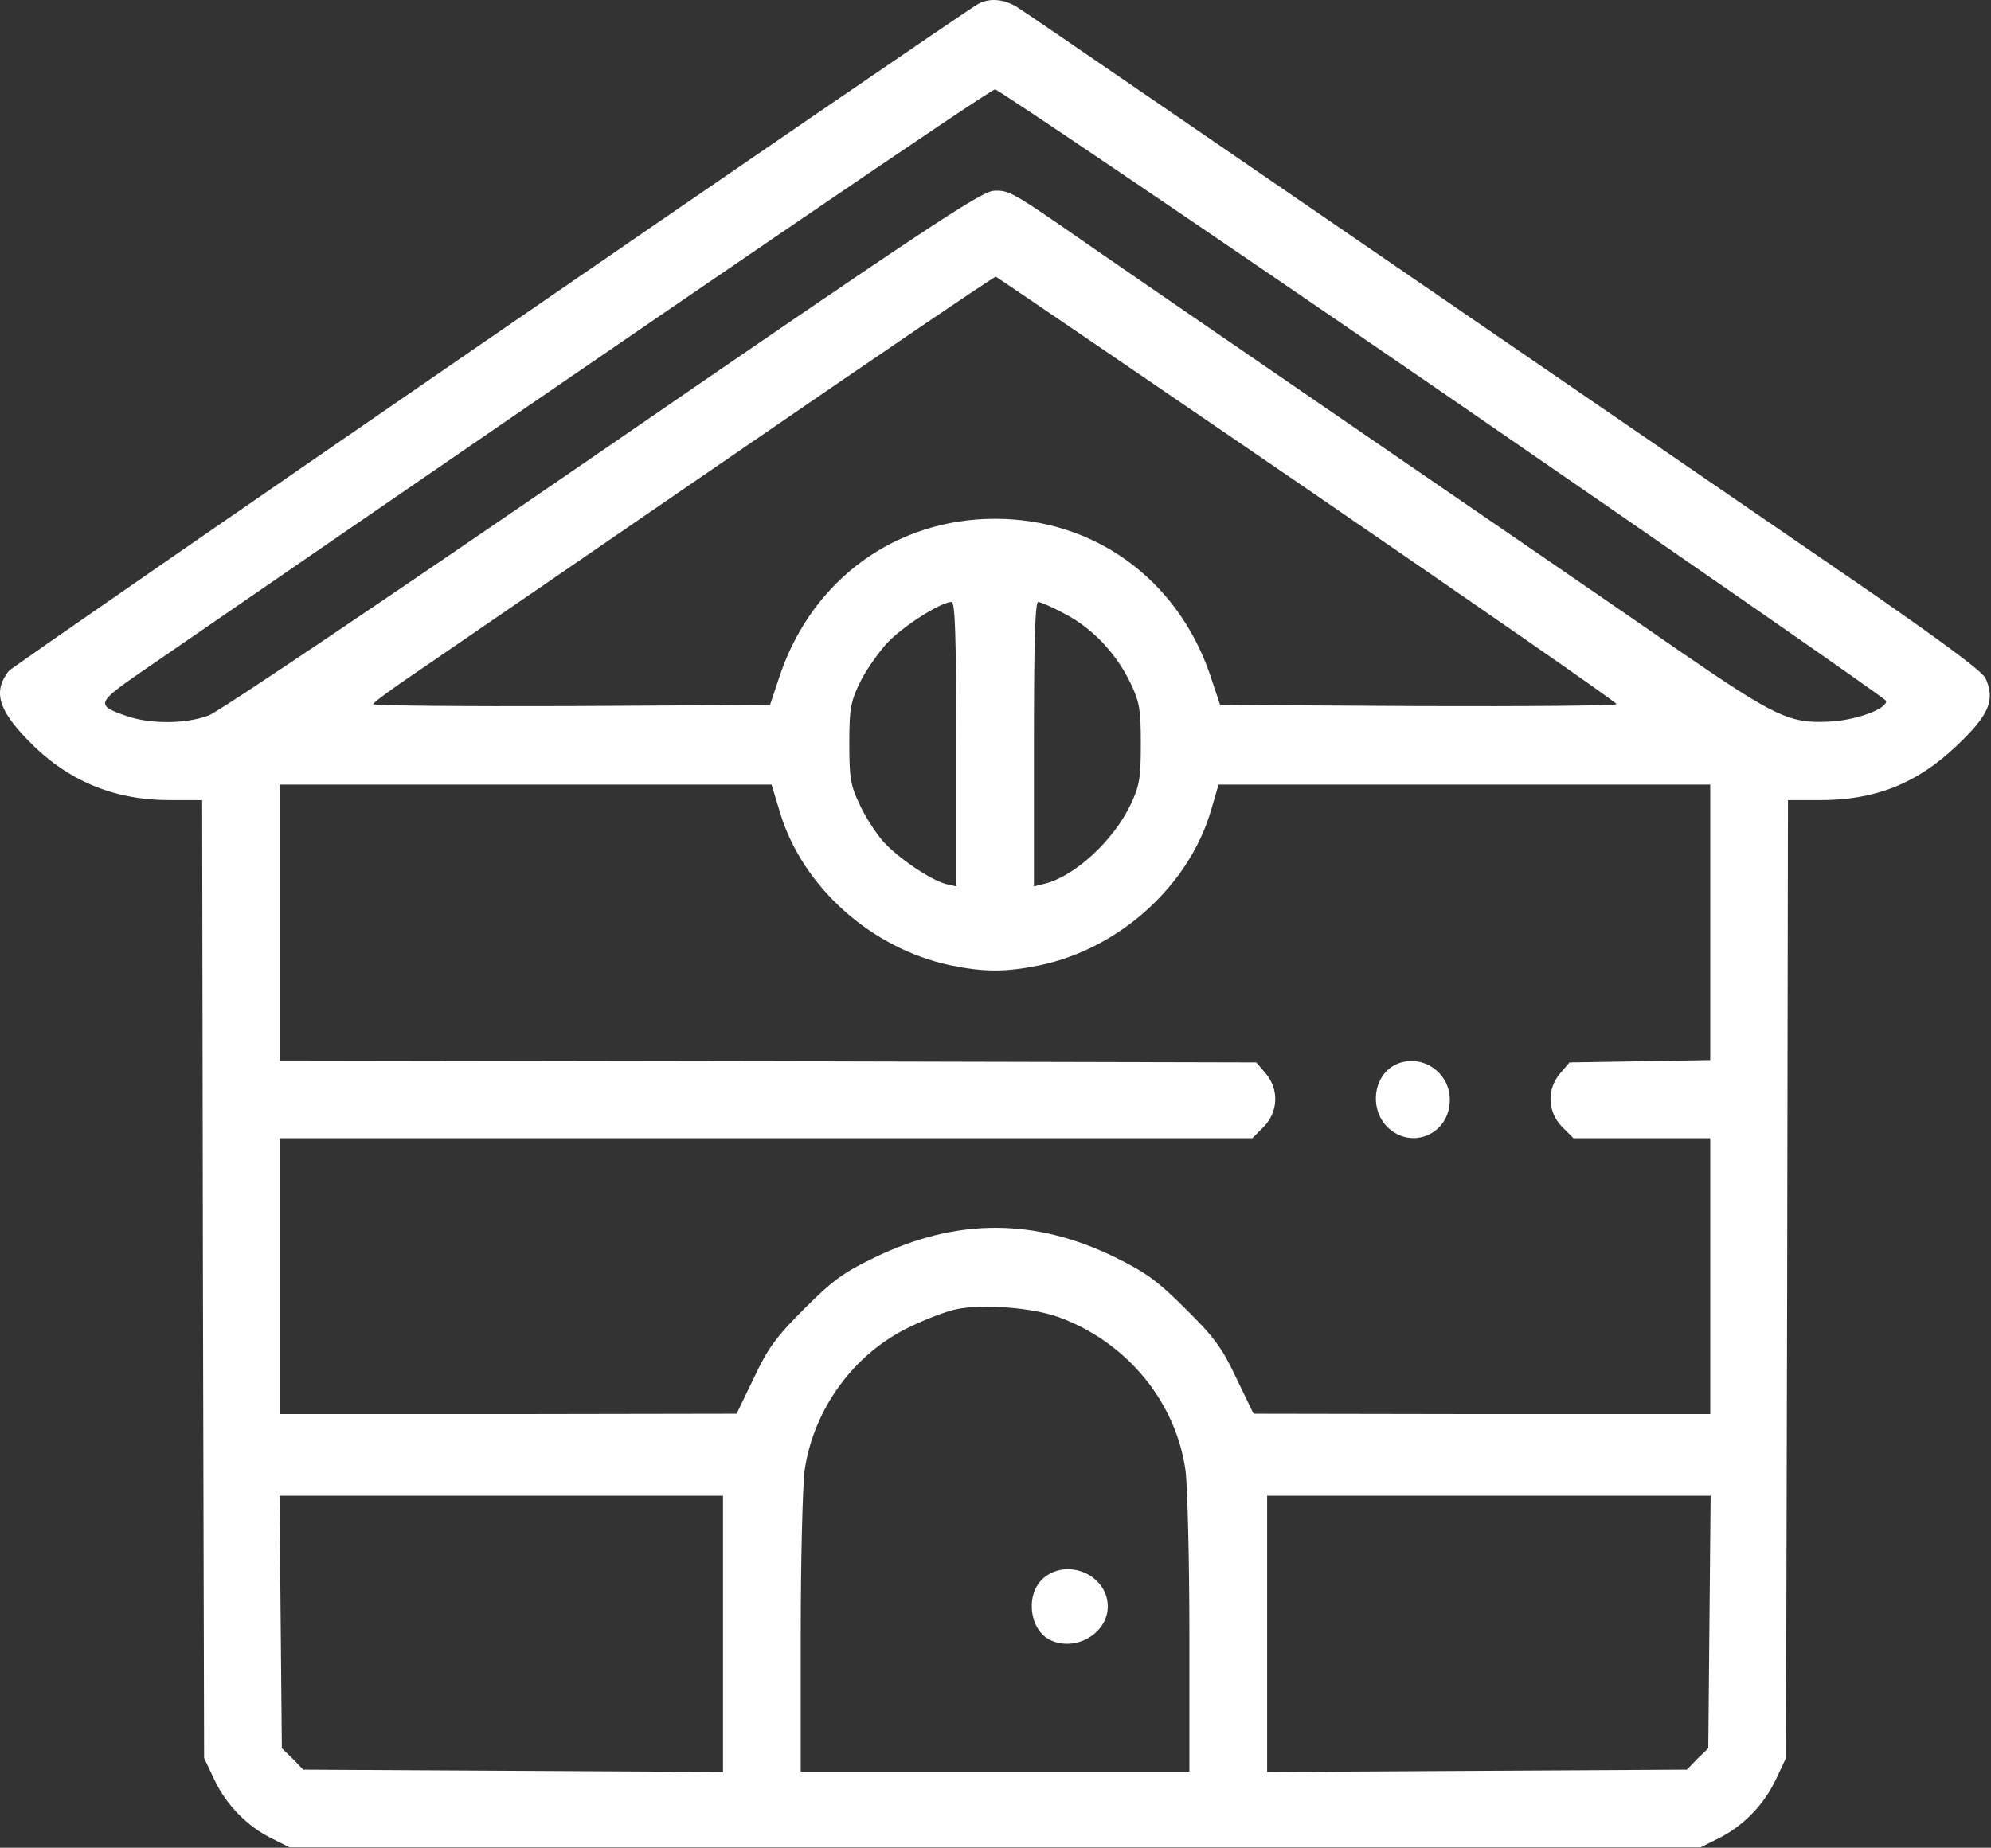 <?xml version="1.0" encoding="UTF-8"?> <svg xmlns="http://www.w3.org/2000/svg" width="683" height="634" viewBox="0 0 683 634" fill="none"><rect x="0" y="0" width="683" height="634" fill="#333333" stroke="none"/> <path d="M335.351 1.477C327.351 6.144 4.417 228.411 2.951 230.277C-2.383 237.211 -0.649 243.477 9.484 253.877C22.817 267.744 38.818 274.544 58.284 274.544H69.351L69.618 438.811L70.017 603.211L73.484 610.544C77.618 619.344 84.817 626.677 93.218 630.811L99.351 633.877H341.351H583.351L589.484 630.811C597.884 626.677 605.084 619.344 609.217 610.544L612.684 603.211L613.084 438.811L613.351 274.544H624.417C643.351 274.544 657.617 268.811 671.084 256.011C682.417 245.344 684.551 240.144 681.084 232.677C680.151 230.411 664.551 218.944 637.484 200.277C410.551 44.544 352.151 4.411 348.684 2.277C344.151 -0.389 339.217 -0.789 335.351 1.477ZM495.217 134.944C578.684 192.411 647.084 239.877 647.084 240.544C647.084 243.344 636.551 247.211 627.351 247.611C614.017 248.277 609.084 246.011 576.684 223.744C561.351 213.077 511.217 178.677 465.351 147.211C419.484 115.744 373.884 84.411 364.017 77.477C347.484 66.144 345.617 65.077 340.684 65.477C336.151 66.011 316.151 79.211 206.684 154.544C135.884 203.211 75.218 244.144 71.618 245.477C63.884 248.411 51.884 248.544 43.617 245.744C32.684 242.011 33.084 241.211 48.284 230.677C246.417 94.277 339.751 30.677 341.351 30.677C342.417 30.677 411.751 77.611 495.217 134.944ZM448.551 167.877C506.817 207.877 554.551 240.944 554.551 241.611C554.684 242.144 524.017 242.411 486.684 242.277L418.551 241.877L414.951 231.077C403.617 198.544 375.217 178.011 341.351 178.011C307.484 178.011 279.084 198.544 267.751 231.077L264.151 241.877L196.017 242.277C158.684 242.411 128.017 242.144 128.017 241.611C128.151 240.944 135.484 235.611 144.417 229.611C153.351 223.477 201.217 190.677 250.684 156.677C300.151 122.677 341.084 94.811 341.617 94.944C342.017 95.077 390.151 127.877 448.551 167.877ZM328.017 255.344V304.144L324.551 303.344C319.084 301.877 307.884 294.277 302.817 288.544C300.284 285.611 296.684 280.011 294.817 275.877C291.751 269.477 291.351 266.811 291.351 255.211C291.351 243.611 291.751 240.944 294.817 234.544C296.684 230.544 300.951 224.411 304.151 220.811C309.617 214.944 322.551 206.677 326.417 206.544C327.617 206.544 328.017 217.211 328.017 255.344ZM365.617 210.811C374.951 215.744 383.084 224.411 387.884 234.544C390.951 240.944 391.351 243.611 391.351 255.211C391.351 266.811 390.951 269.477 387.884 276.011C382.017 288.411 368.684 300.677 358.417 303.211L354.684 304.144V255.344C354.684 220.544 355.084 206.544 356.151 206.544C356.951 206.544 361.217 208.411 365.617 210.811ZM267.617 278.944C275.351 304.411 298.951 325.477 326.017 331.211C337.751 333.611 344.951 333.611 356.684 331.211C384.151 325.477 408.017 303.744 415.484 277.877L418.017 269.211H502.284H586.684V316.411V363.744L562.551 364.144L538.417 364.544L535.217 368.277C530.551 373.744 530.817 381.477 535.884 386.677L539.751 390.544H563.217H586.684V437.877V485.211H508.417L430.017 485.077L424.151 472.944C419.351 462.677 416.551 458.811 406.817 449.211C397.217 439.611 393.217 436.677 382.684 431.477C354.951 417.877 328.151 417.877 300.017 431.477C289.484 436.544 285.617 439.344 275.884 449.077C266.151 458.811 263.351 462.677 258.551 472.944L252.684 485.077L174.417 485.211H96.017V437.877V390.544H262.817H429.617L433.484 386.677C438.551 381.477 438.817 373.744 434.151 368.277L430.951 364.544L263.484 364.144L96.017 363.877V316.544V269.211H180.417H264.684L267.617 278.944ZM363.351 452.011C386.551 460.544 403.351 480.944 406.684 504.544C407.351 509.611 408.017 535.077 408.017 560.811V607.877H341.351H274.684V560.811C274.684 535.077 275.351 509.611 276.017 504.544C279.084 483.344 293.084 464.277 312.284 455.211C317.751 452.544 324.817 449.877 328.151 449.211C337.217 447.344 354.417 448.677 363.351 452.011ZM248.017 560.544V608.011L176.017 607.611L104.017 607.211L100.417 603.477L96.684 599.877L96.284 556.544L95.884 513.211H172.017H248.017V560.544ZM586.417 556.544L586.017 599.877L582.284 603.477L578.684 607.211L506.684 607.611L434.684 608.011V560.544V513.211H510.684H586.817L586.417 556.544Z" fill="white"></path> <path d="M479.217 365.078C471.217 368.544 469.484 380.144 475.884 386.678C484.151 394.811 497.351 389.211 497.351 377.344C497.351 367.878 487.751 361.478 479.217 365.078Z" fill="white"></path> <path d="M358.284 541.211C351.751 546.411 352.817 558.677 359.884 562.544C368.551 567.077 380.017 560.677 380.017 551.211C380.017 540.677 366.684 534.544 358.284 541.211Z" fill="white"></path> </svg> 